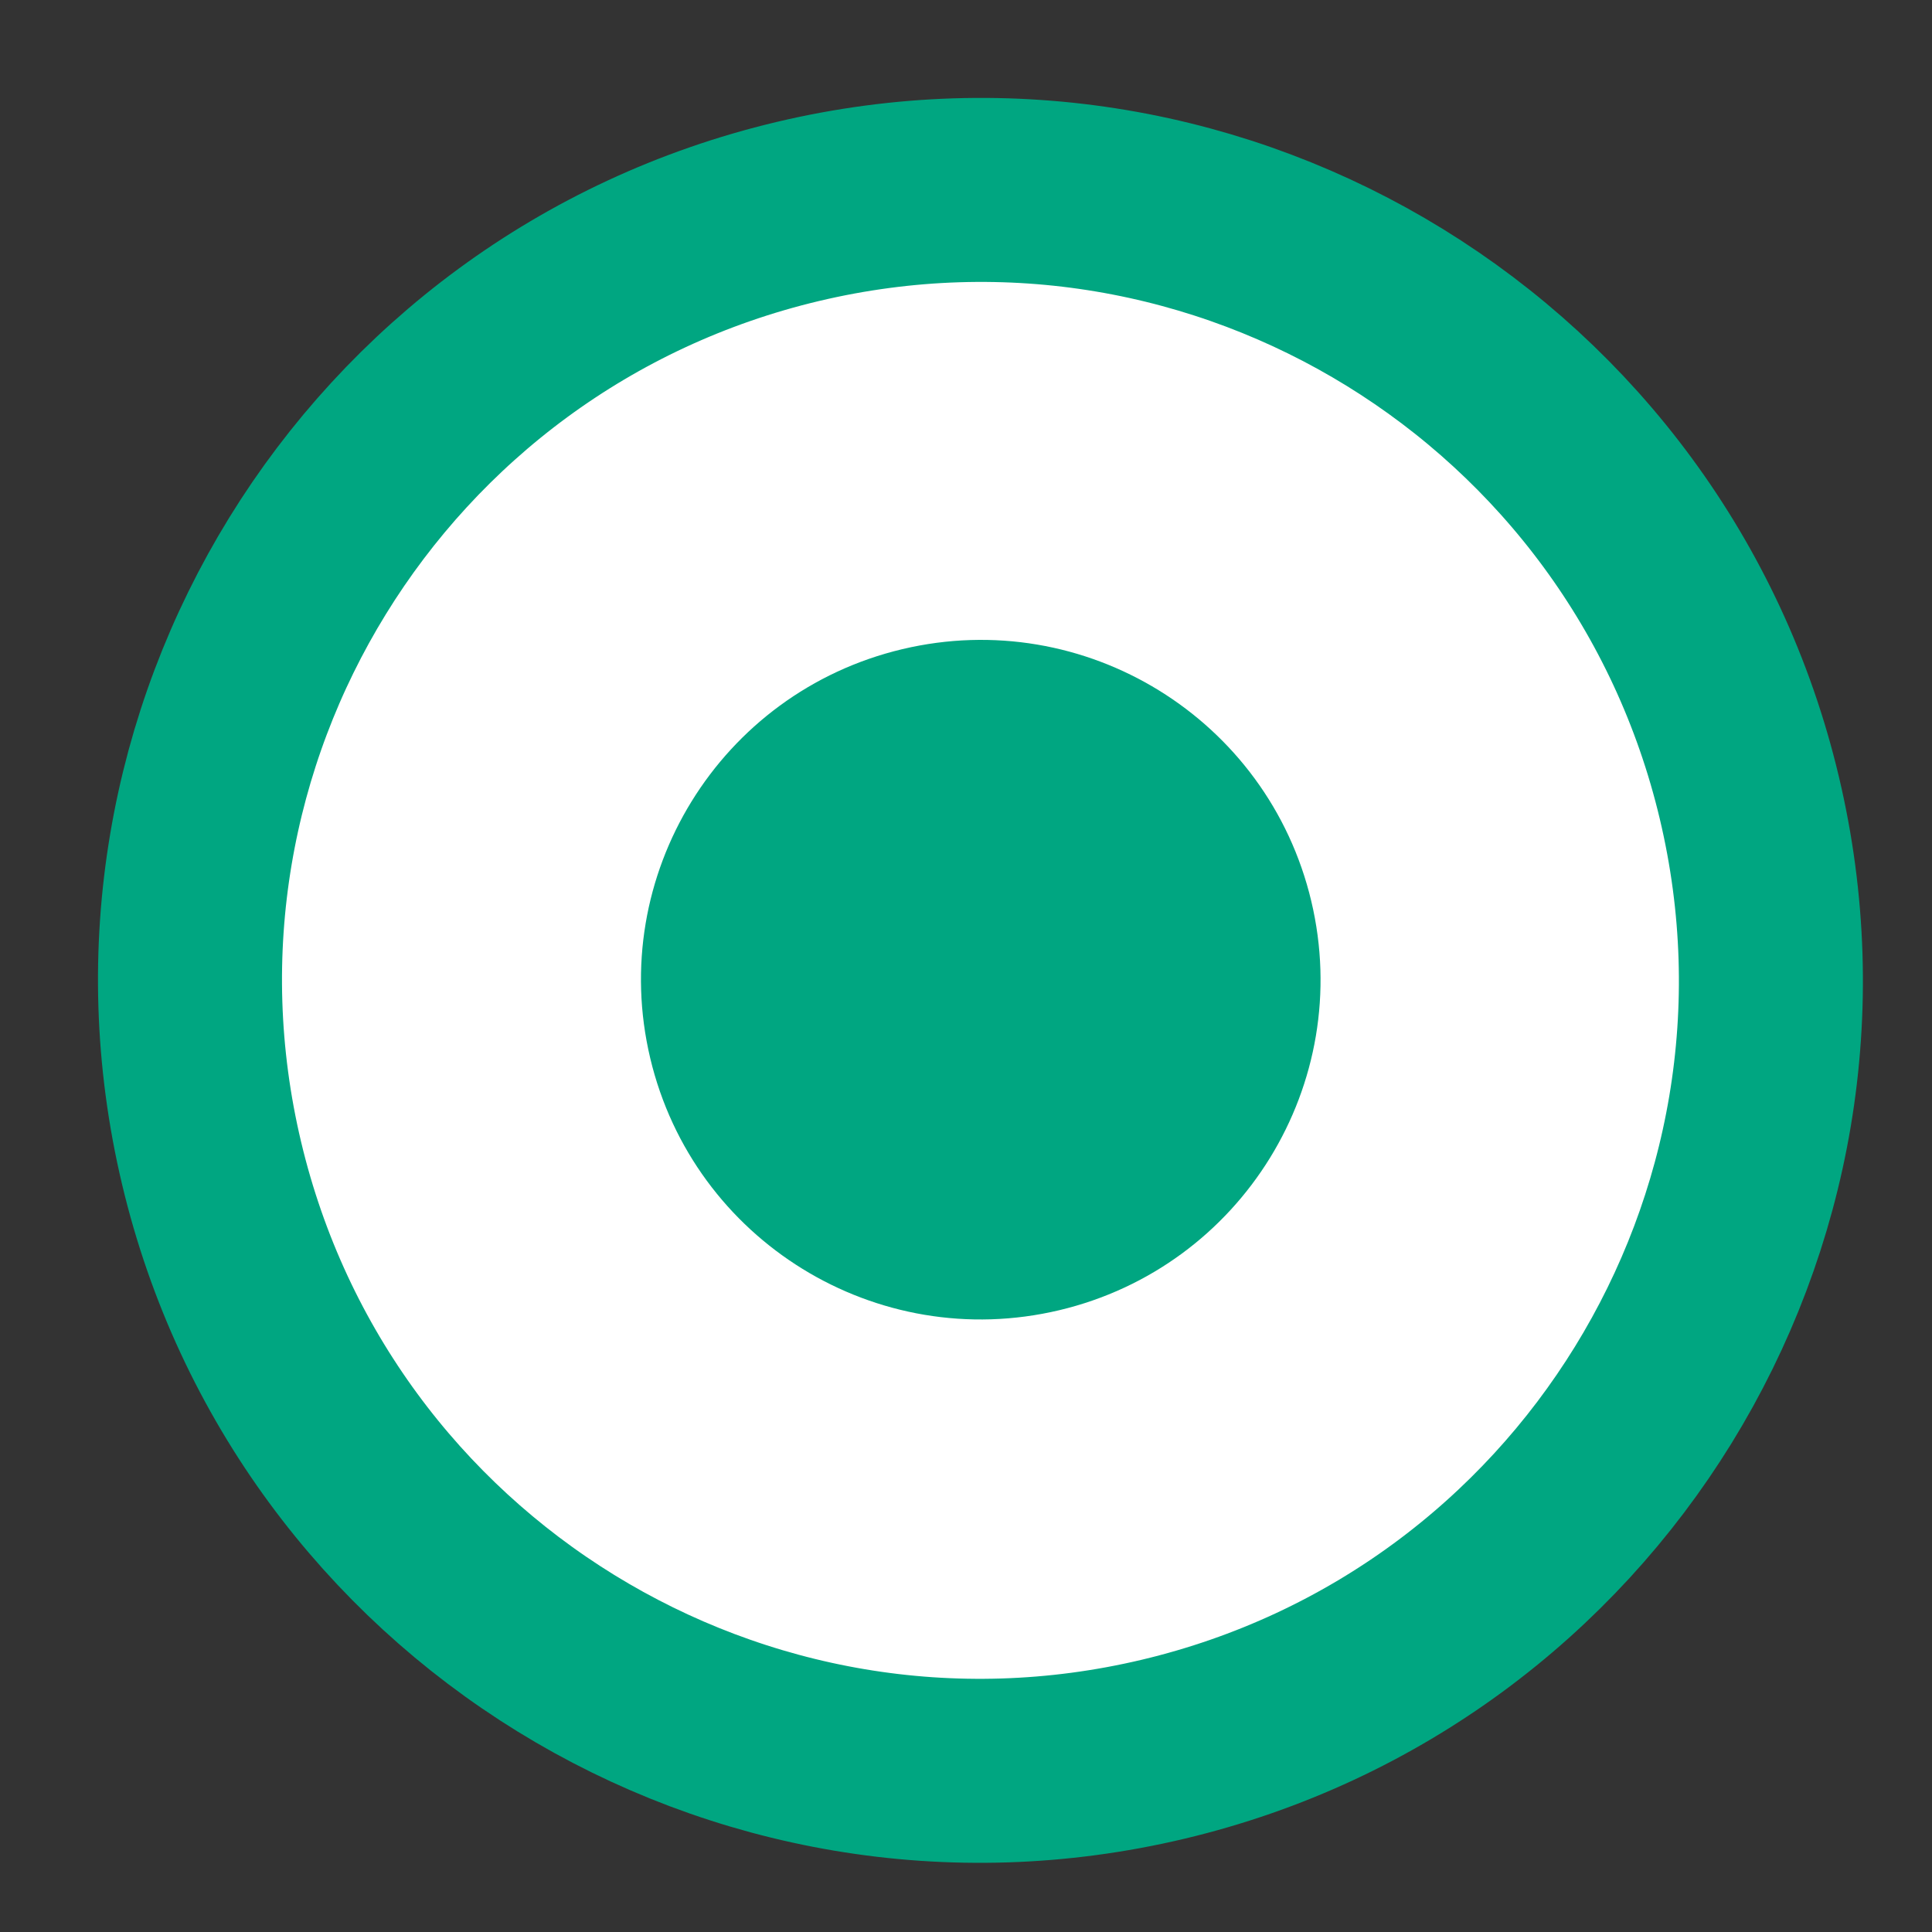 <svg width="25" height="25" viewBox="0 0 25 25" fill="none" xmlns="http://www.w3.org/2000/svg">
<rect x="0" y="0" width="25" height="25" fill="#333333" stroke="none"/>
<path d="M15.051 22.635C20.546 21.329 23.942 15.816 22.636 10.322C21.33 4.827 15.817 1.431 10.322 2.737C4.827 4.043 1.432 9.556 2.738 15.051C4.044 20.546 9.557 23.941 15.051 22.635Z" fill="white" stroke="#00A681" stroke-width="2.381" stroke-miterlimit="10"/>
<path d="M13.707 16.954C16.069 16.393 17.529 14.023 16.968 11.661C16.407 9.299 14.038 7.839 11.676 8.4C9.313 8.961 7.853 11.331 8.414 13.693C8.975 16.055 11.345 17.515 13.707 16.954Z" fill="#00A681"/>
</svg>
